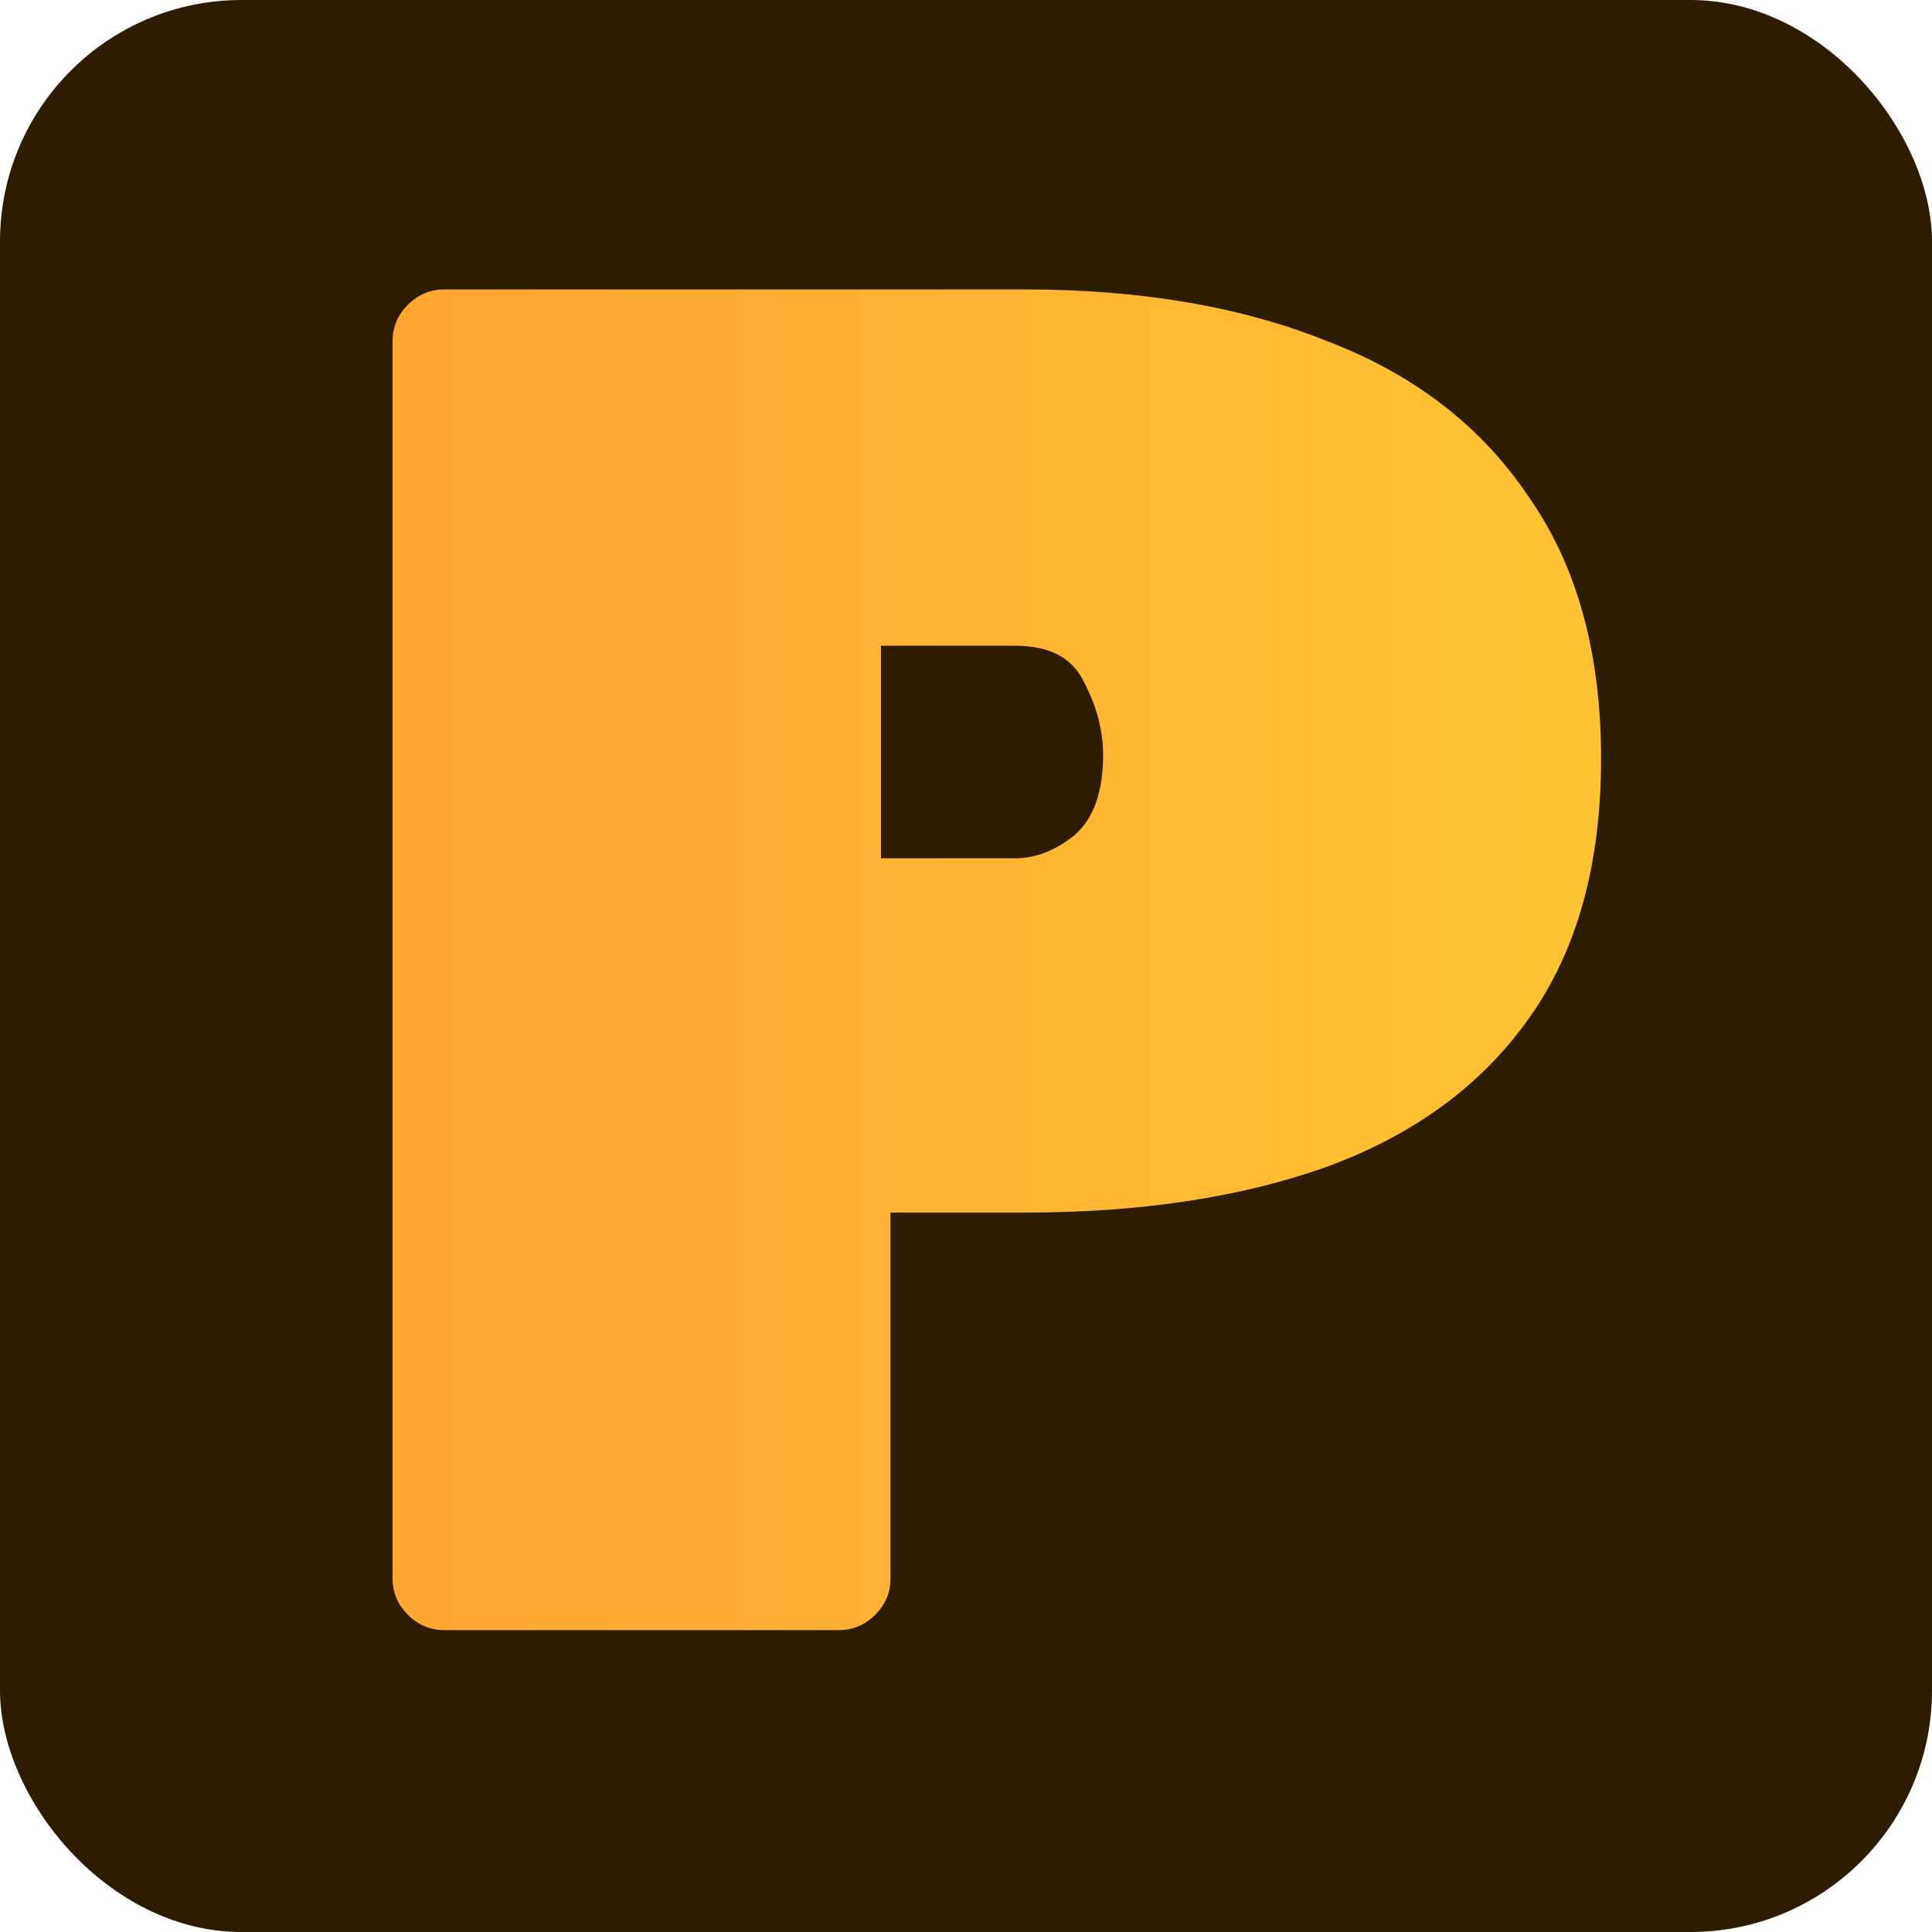 <?xml version="1.0" encoding="UTF-8"?> <svg xmlns="http://www.w3.org/2000/svg" width="32" height="32" viewBox="0 0 32 32" fill="none"><rect width="32" height="32" rx="4" fill="#2E1C00"></rect><path d="M7.359 27C7.126 27 6.925 26.915 6.756 26.746C6.587 26.577 6.502 26.376 6.502 26.143V5.651C6.502 5.418 6.587 5.217 6.756 5.048C6.925 4.879 7.126 4.794 7.359 4.794H16.971C18.895 4.794 20.566 5.08 21.983 5.651C23.421 6.201 24.532 7.057 25.314 8.22C26.118 9.362 26.519 10.811 26.519 12.566C26.519 14.322 26.118 15.76 25.314 16.881C24.532 17.98 23.421 18.794 21.983 19.323C20.566 19.831 18.895 20.084 16.971 20.084H14.75V26.143C14.75 26.376 14.666 26.577 14.496 26.746C14.327 26.915 14.126 27 13.894 27H7.359ZM14.592 14.216H16.812C17.151 14.216 17.479 14.089 17.796 13.835C18.113 13.56 18.271 13.116 18.271 12.503C18.271 12.101 18.166 11.699 17.954 11.297C17.764 10.896 17.383 10.695 16.812 10.695H14.592V14.216Z" fill="url(#paint0_linear_9036_7895)"></path><defs><linearGradient id="paint0_linear_9036_7895" x1="4.441" y1="16" x2="27.441" y2="16" gradientUnits="userSpaceOnUse"><stop stop-color="#FFA333"></stop><stop offset="1" stop-color="#FFC533"></stop></linearGradient></defs></svg> 